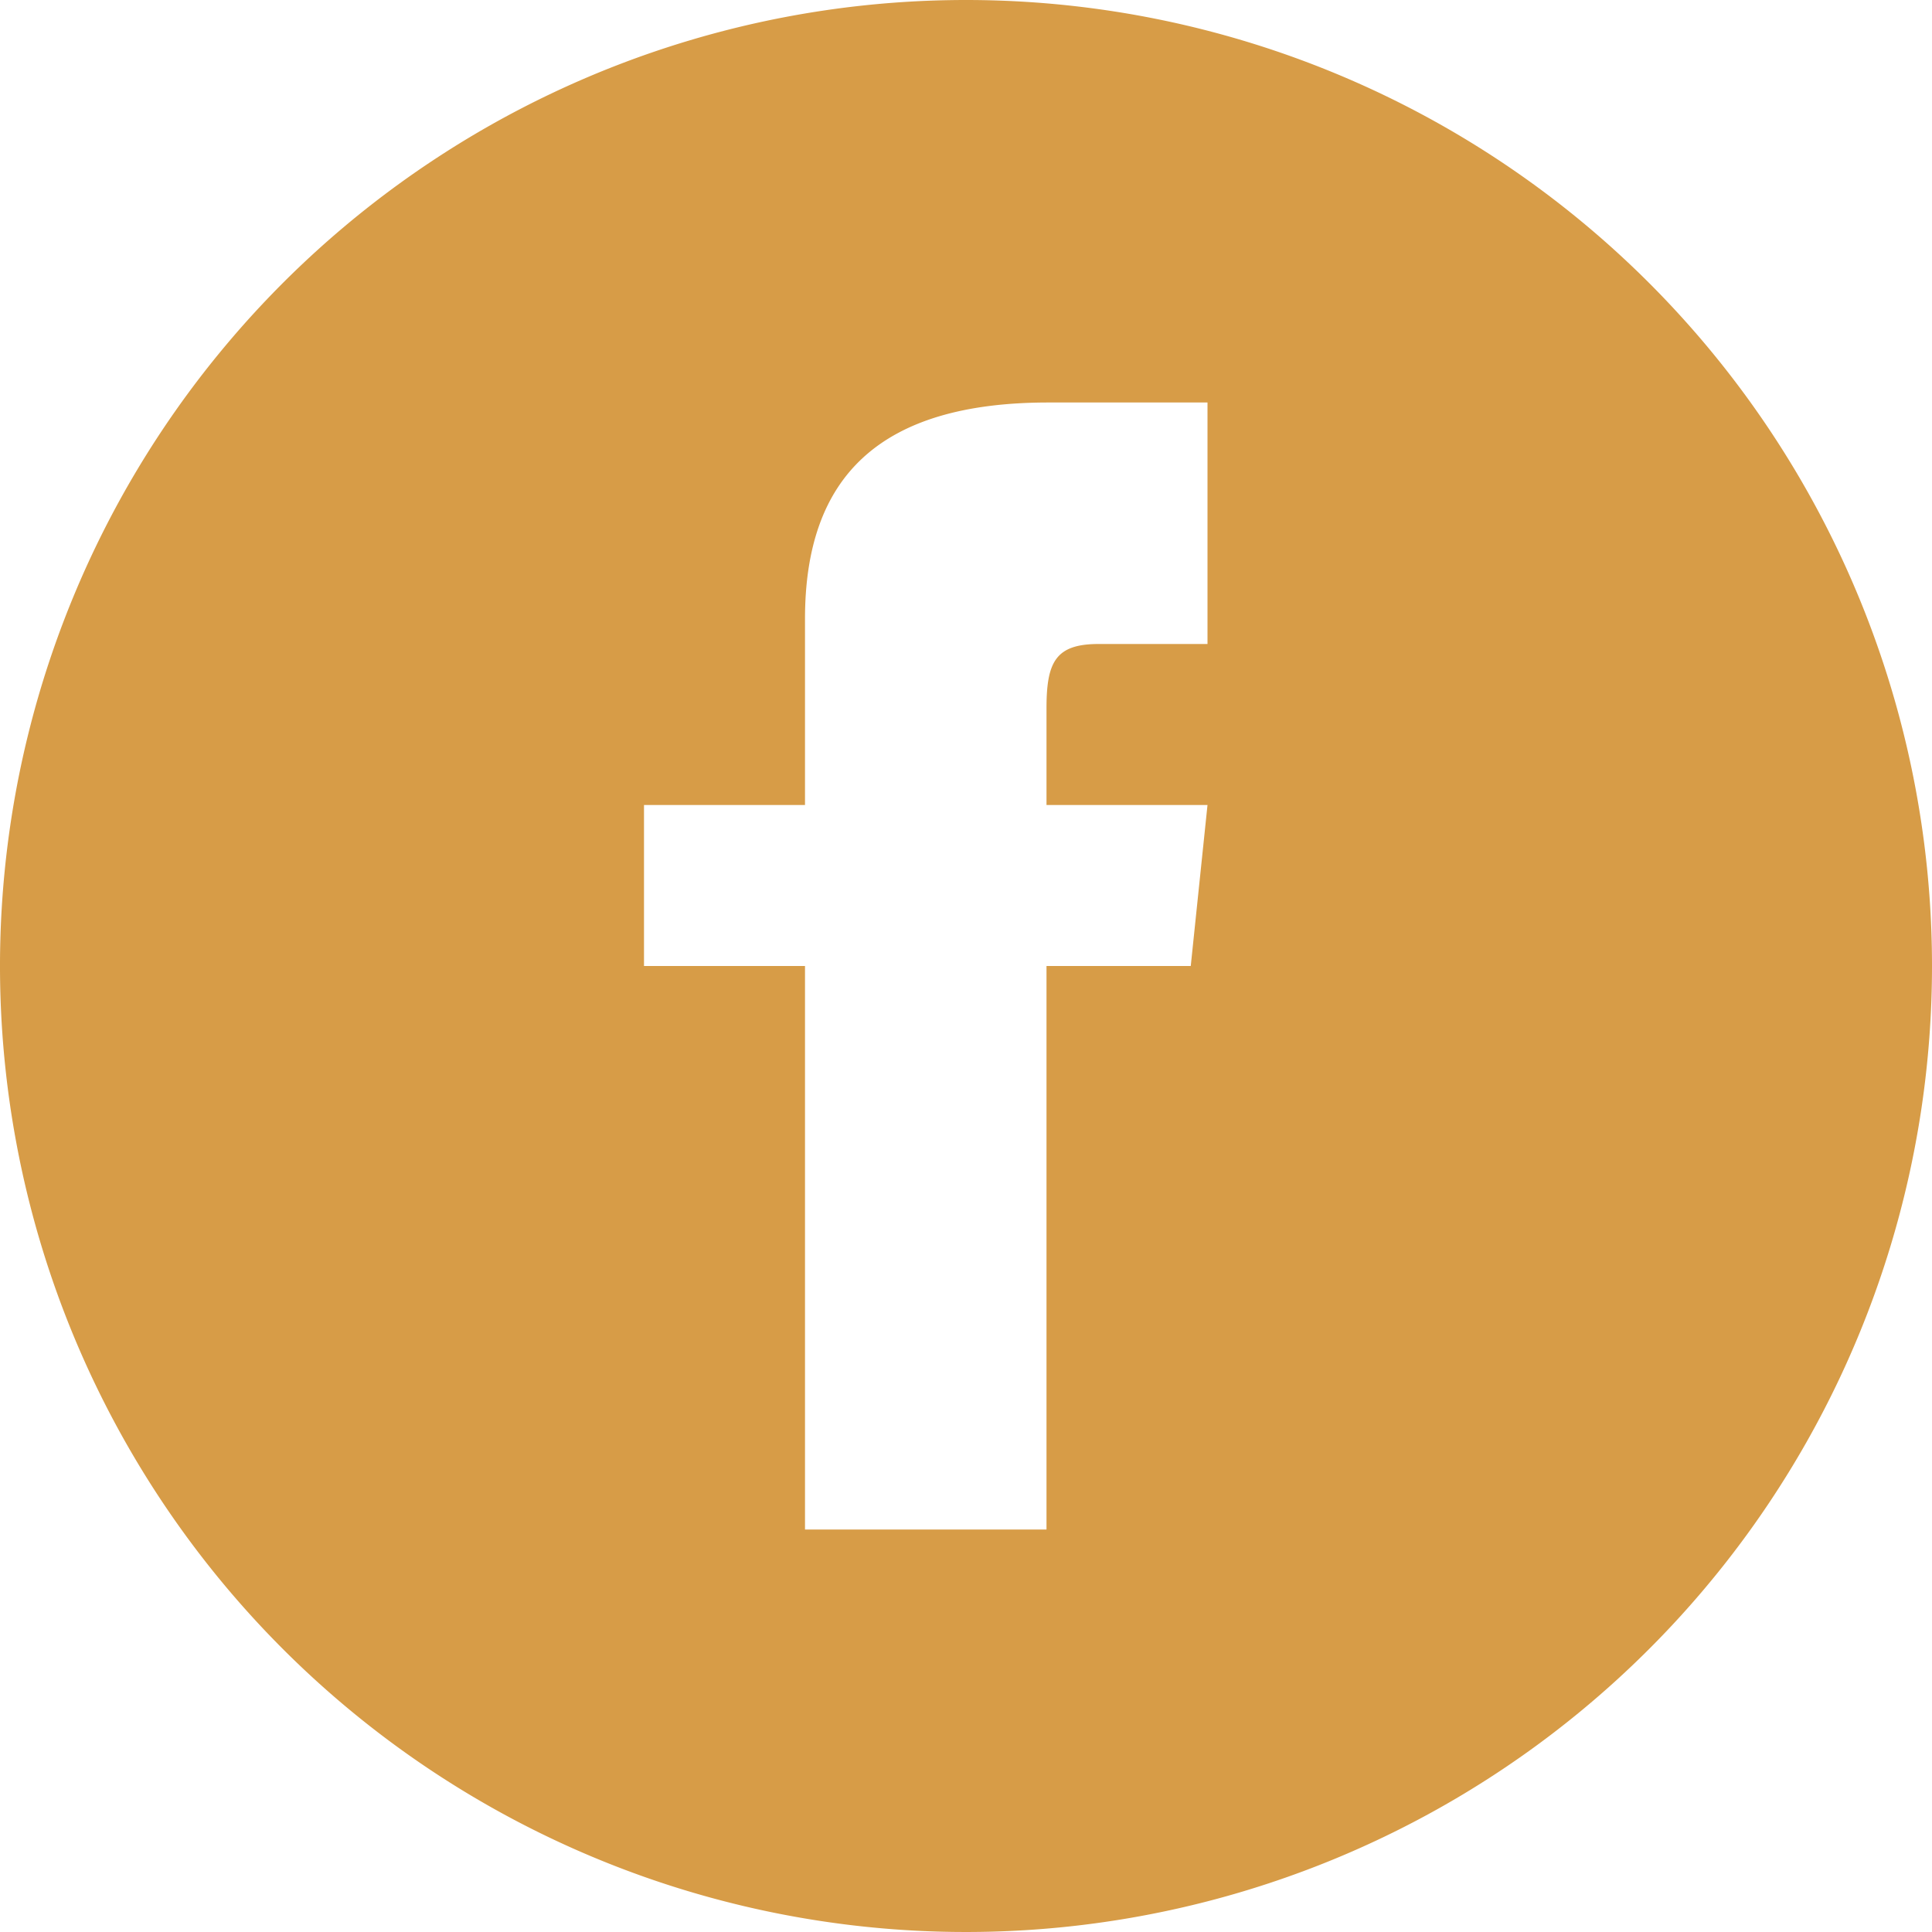 <svg xmlns="http://www.w3.org/2000/svg" width="30" height="30" viewBox="0 0 30 30"><defs><style>.cls-1{fill:#d79c47;}</style></defs><g id="レイヤー_2" data-name="レイヤー 2"><g id="流用"><path id="パス_680" data-name="パス 680" class="cls-1" d="M15,0A15,15,0,1,0,30,15,15,15,0,0,0,15,0Zm3.75,10H17.06c-.67,0-.81.28-.81,1V12.5h2.5L18.49,15H16.25v8.75H12.5V15H10V12.5h2.5V9.61c0-2.21,1.16-3.36,3.78-3.36h2.47Z"/></g></g></svg>